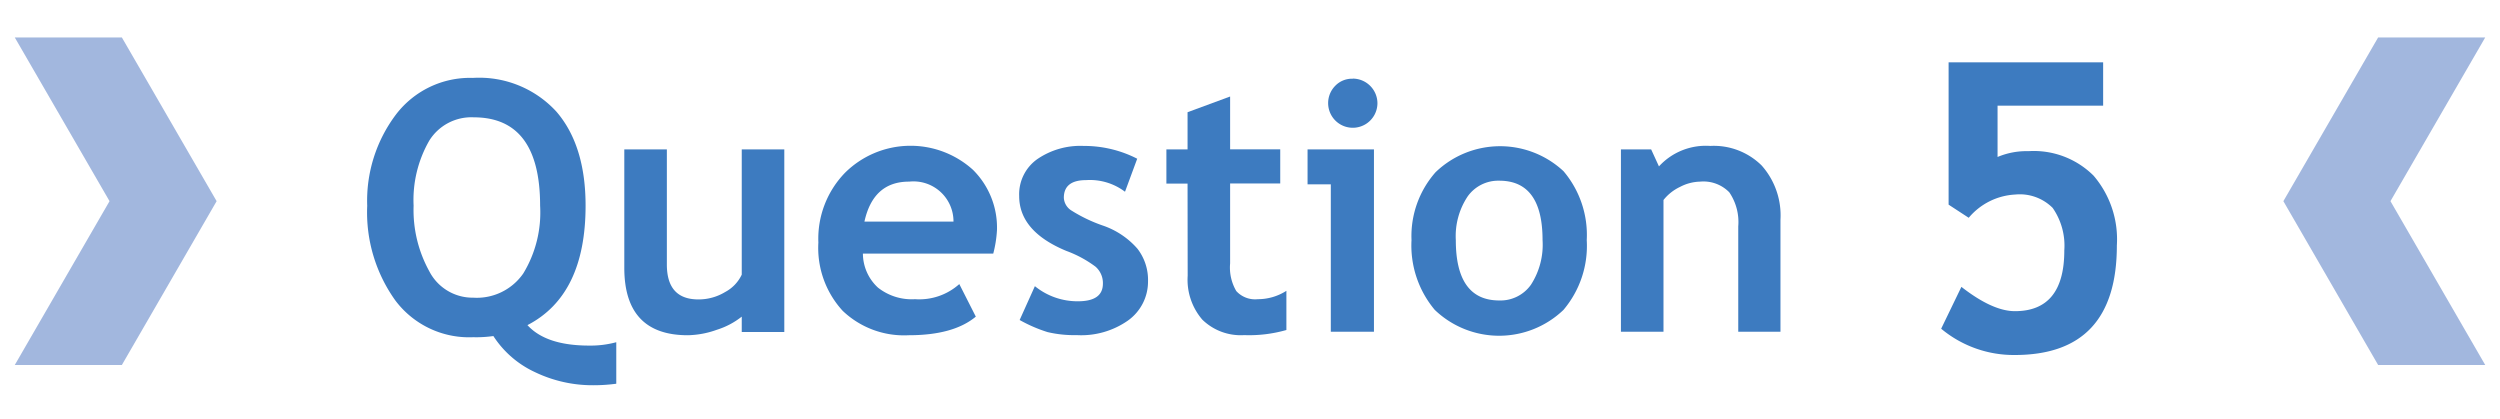 <svg id="レイヤー_1" data-name="レイヤー 1" xmlns="http://www.w3.org/2000/svg" viewBox="0 0 215 36"><defs><style>.cls-1{fill:#3d7bc0;}.cls-2{fill:#a2b7de;}</style></defs><title>アートボード 23</title><path class="cls-1" d="M53,33a14.51,14.51,0,0,1-2,.13A11.41,11.41,0,0,1,46,32a8.52,8.52,0,0,1-3.57-3.1,10.45,10.45,0,0,1-1.74.1A7.93,7.93,0,0,1,34,25.84a13,13,0,0,1-2.42-8.14,12.31,12.31,0,0,1,2.48-7.86,8,8,0,0,1,6.61-3.14A9,9,0,0,1,47.85,9.6q2.51,2.91,2.51,8.09,0,7.69-5,10.27,1.6,1.76,5.3,1.76A8.41,8.41,0,0,0,53,29.43ZM35.57,17.69a10.89,10.89,0,0,0,1.35,5.64,4.19,4.19,0,0,0,3.78,2.27A4.86,4.86,0,0,0,45,23.52a10.09,10.09,0,0,0,1.45-5.83q0-7.6-5.71-7.6a4.26,4.26,0,0,0-3.82,2A10.25,10.25,0,0,0,35.57,17.69Z"/><path class="cls-1" d="M63.79,28.55V27.23a6.62,6.62,0,0,1-2.14,1.13,7.75,7.75,0,0,1-2.5.47q-5.46,0-5.46-5.8V12.85h3.66v9.9q0,3,2.71,3a4.4,4.4,0,0,0,2.31-.64,3.27,3.27,0,0,0,1.42-1.49V12.85h3.66v15.7Z"/><path class="cls-1" d="M85.42,21.81H74.21a4,4,0,0,0,1.29,2.92,4.67,4.67,0,0,0,3.19,1,5.16,5.16,0,0,0,3.81-1.3l1.42,2.8Q82,28.83,78.15,28.83a7.64,7.64,0,0,1-5.68-2.1,8,8,0,0,1-2.09-5.87,8.14,8.14,0,0,1,2.29-6,8,8,0,0,1,11-.26,7,7,0,0,1,2.07,5.19A10.23,10.23,0,0,1,85.42,21.81ZM74.34,19.06H82a3.44,3.44,0,0,0-3.81-3.44Q75.1,15.61,74.34,19.06Z"/><path class="cls-1" d="M87.69,27.52,89,24.61a5.8,5.8,0,0,0,3.71,1.3q2.14,0,2.14-1.52a1.87,1.87,0,0,0-.64-1.46,9.85,9.85,0,0,0-2.5-1.35q-4.06-1.68-4.06-4.72a3.7,3.7,0,0,1,1.55-3.17,6.55,6.55,0,0,1,4-1.14,10,10,0,0,1,4.6,1.1l-1.05,2.84a5,5,0,0,0-3.34-1q-1.92,0-1.92,1.52a1.37,1.37,0,0,0,.63,1.08,13.05,13.05,0,0,0,2.7,1.3,6.9,6.9,0,0,1,3,2,4.39,4.39,0,0,1,.91,2.8A4.11,4.11,0,0,1,97,27.57a7,7,0,0,1-4.4,1.25,10,10,0,0,1-2.51-.26A12.39,12.39,0,0,1,87.69,27.52Z"/><path class="cls-1" d="M102.13,15.79h-1.82V12.85h1.82V9.65l3.66-1.35v4.54h4.31v2.94h-4.31v6.87a4,4,0,0,0,.53,2.38,2.18,2.18,0,0,0,1.85.7,4.54,4.54,0,0,0,2.46-.72v3.37a11.66,11.66,0,0,1-3.63.44,4.73,4.73,0,0,1-3.6-1.33,5.26,5.26,0,0,1-1.26-3.77Z"/><path class="cls-1" d="M114.45,28.53V15.85h-2v-3h5.71V28.53Zm1.89-21.77a2.13,2.13,0,0,1,2.12,2.12,2.12,2.12,0,1,1-3.63-1.5A2,2,0,0,1,116.34,6.77Z"/><path class="cls-1" d="M121.39,20.65a8.3,8.3,0,0,1,2.07-5.84,8,8,0,0,1,11-.09,8.47,8.47,0,0,1,2,5.93,8.52,8.52,0,0,1-2,6,8,8,0,0,1-11.07,0A8.61,8.61,0,0,1,121.39,20.65Zm3.81,0q0,5.19,3.74,5.19a3.21,3.21,0,0,0,2.72-1.35,6.33,6.33,0,0,0,1-3.84q0-5.11-3.72-5.11a3.23,3.23,0,0,0-2.72,1.35A6.16,6.16,0,0,0,125.2,20.65Z"/><path class="cls-1" d="M149.49,28.53V19.47a4.54,4.54,0,0,0-.77-2.93,3.1,3.1,0,0,0-2.51-.92,3.89,3.89,0,0,0-1.72.45,4,4,0,0,0-1.43,1.13V28.53H139.4V12.85H142l.67,1.46a5.46,5.46,0,0,1,4.41-1.76,5.85,5.85,0,0,1,4.42,1.68,6.46,6.46,0,0,1,1.62,4.68v9.62Z"/><path class="cls-1" d="M166.94,28.27l1.74-3.6q2.68,2.09,4.6,2.09,4.25,0,4.25-5.22a5.69,5.69,0,0,0-1-3.66,4,4,0,0,0-3.22-1.15,5.59,5.59,0,0,0-4,2l-1.73-1.13V5.36h13.29V9.09h-9.08V13.5a6.41,6.41,0,0,1,2.66-.5,7.28,7.28,0,0,1,5.6,2.11,8.42,8.42,0,0,1,2,6q0,9.42-8.78,9.42A9.75,9.75,0,0,1,166.94,28.27Z"/><polygon class="cls-2" points="10.48 31.39 4.87 31.39 1.27 31.39 9.42 17.3 1.27 3.22 4.87 3.22 10.48 3.22 18.63 17.3 10.48 31.39"/><polygon class="cls-2" points="204.52 31.39 210.13 31.39 213.73 31.39 205.58 17.3 213.73 3.22 210.13 3.22 204.52 3.22 196.37 17.3 204.52 31.39"/></svg>